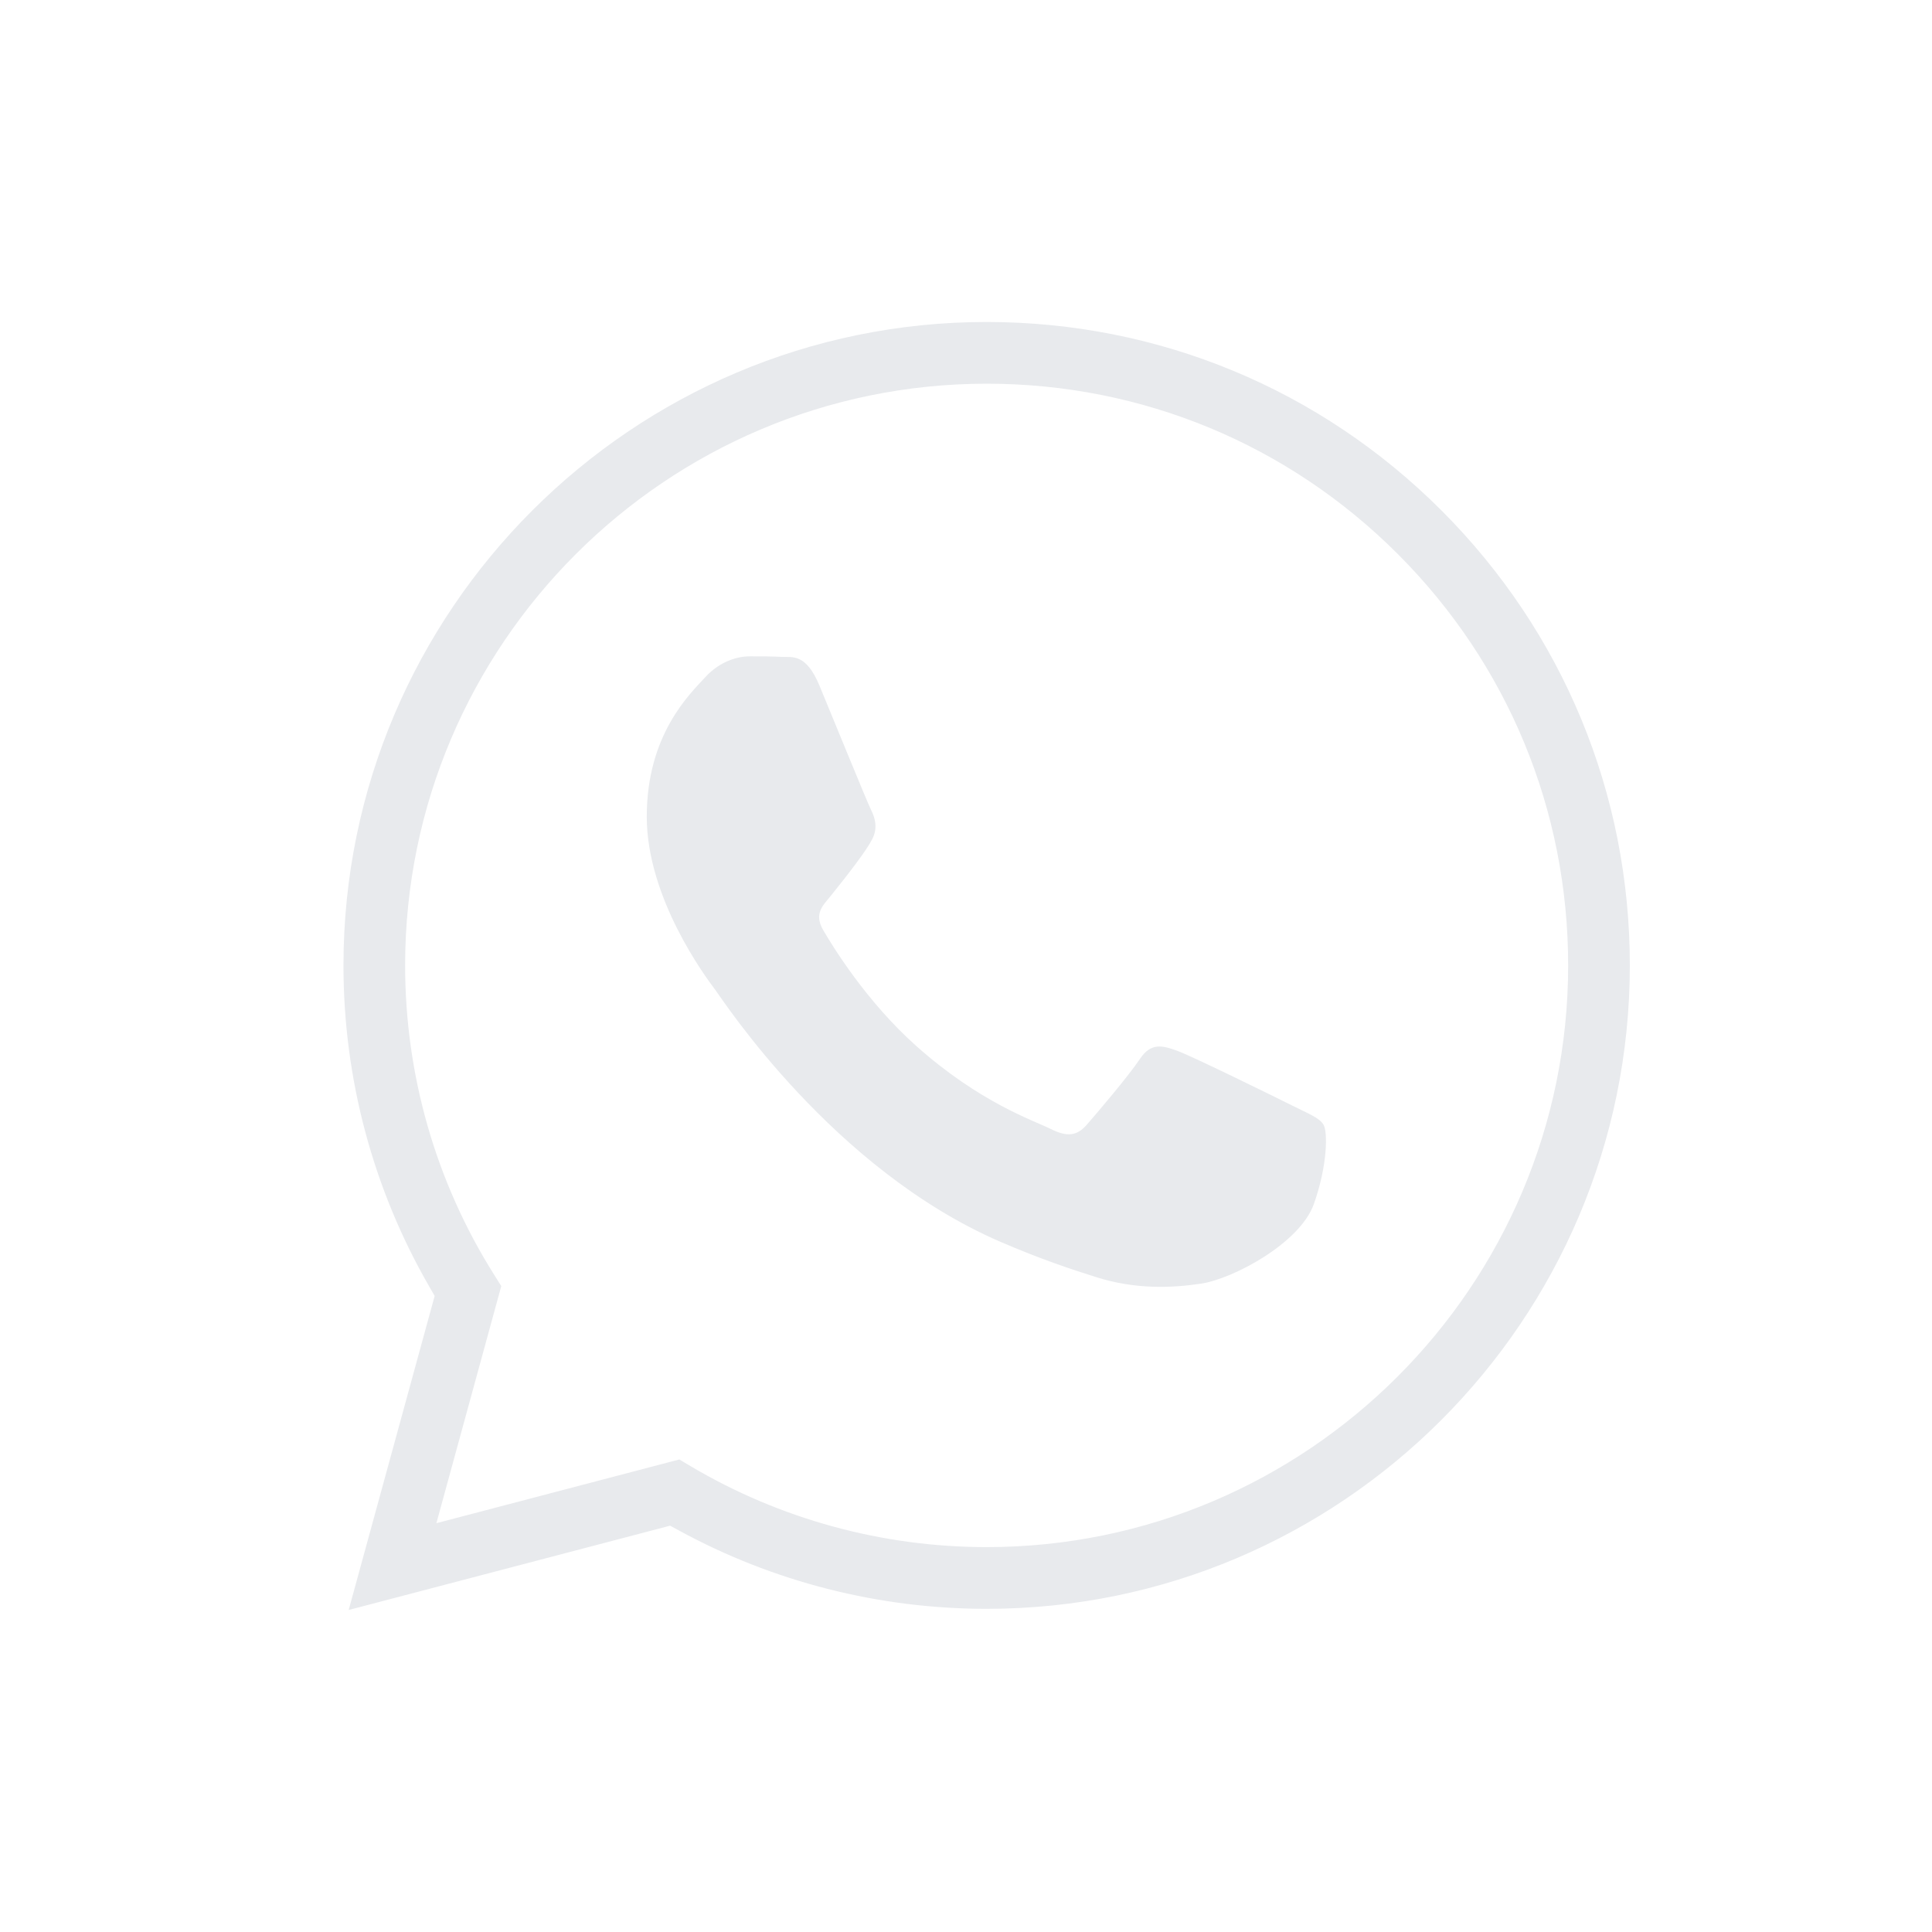 <svg width="55" height="55" viewBox="0 0 55 55" fill="none" xmlns="http://www.w3.org/2000/svg">
<path fill-rule="evenodd" clip-rule="evenodd" d="M28.088 9.166C17.996 9.167 9.782 17.381 9.778 27.475C9.776 30.703 10.62 33.853 12.222 36.629L12.374 36.893L9.926 45.833L19.077 43.433L19.331 43.571C22.005 45.03 25.016 45.799 28.08 45.8H28.088C38.178 45.8 46.394 37.585 46.398 27.49C46.4 22.596 44.498 17.998 41.04 14.536C37.582 11.075 32.987 9.169 28.088 9.166ZM11.533 27.476C11.537 18.348 18.963 10.923 28.094 10.923C32.515 10.925 36.674 12.65 39.798 15.778C42.923 18.906 44.644 23.067 44.642 27.489C44.638 36.617 37.214 44.043 28.088 44.043H28.081C25.111 44.042 22.198 43.244 19.655 41.736L19.339 41.548L12.423 43.362L14.27 36.613L14.065 36.286C12.407 33.65 11.532 30.603 11.533 27.476Z" fill="#E8EAED"/>
<path d="M33.516 29.915C33.952 30.074 36.291 31.225 36.767 31.463C37.242 31.701 37.56 31.82 37.678 32.018C37.797 32.217 37.797 33.169 37.401 34.281C37.004 35.392 35.104 36.406 34.19 36.543C33.37 36.665 32.333 36.716 31.194 36.354C30.502 36.135 29.616 35.843 28.481 35.352C23.709 33.292 20.592 28.486 20.355 28.169L20.35 28.163C20.097 27.825 18.412 25.576 18.412 23.248C18.412 20.906 19.641 19.755 20.077 19.279C20.513 18.802 21.029 18.684 21.346 18.684C21.663 18.684 21.98 18.686 22.257 18.7C22.55 18.715 22.942 18.59 23.328 19.517C23.724 20.47 24.676 22.811 24.794 23.049C24.913 23.287 24.993 23.565 24.834 23.883C24.676 24.2 24.16 24.87 23.645 25.51C23.434 25.772 23.159 26.004 23.436 26.481C23.714 26.957 24.669 28.515 26.083 29.776C27.9 31.397 29.433 31.9 29.909 32.138C30.384 32.376 30.662 32.336 30.939 32.018C31.217 31.701 32.129 30.63 32.446 30.153C32.763 29.677 33.08 29.756 33.516 29.915Z" fill="#E8EAED"/>
</svg>
